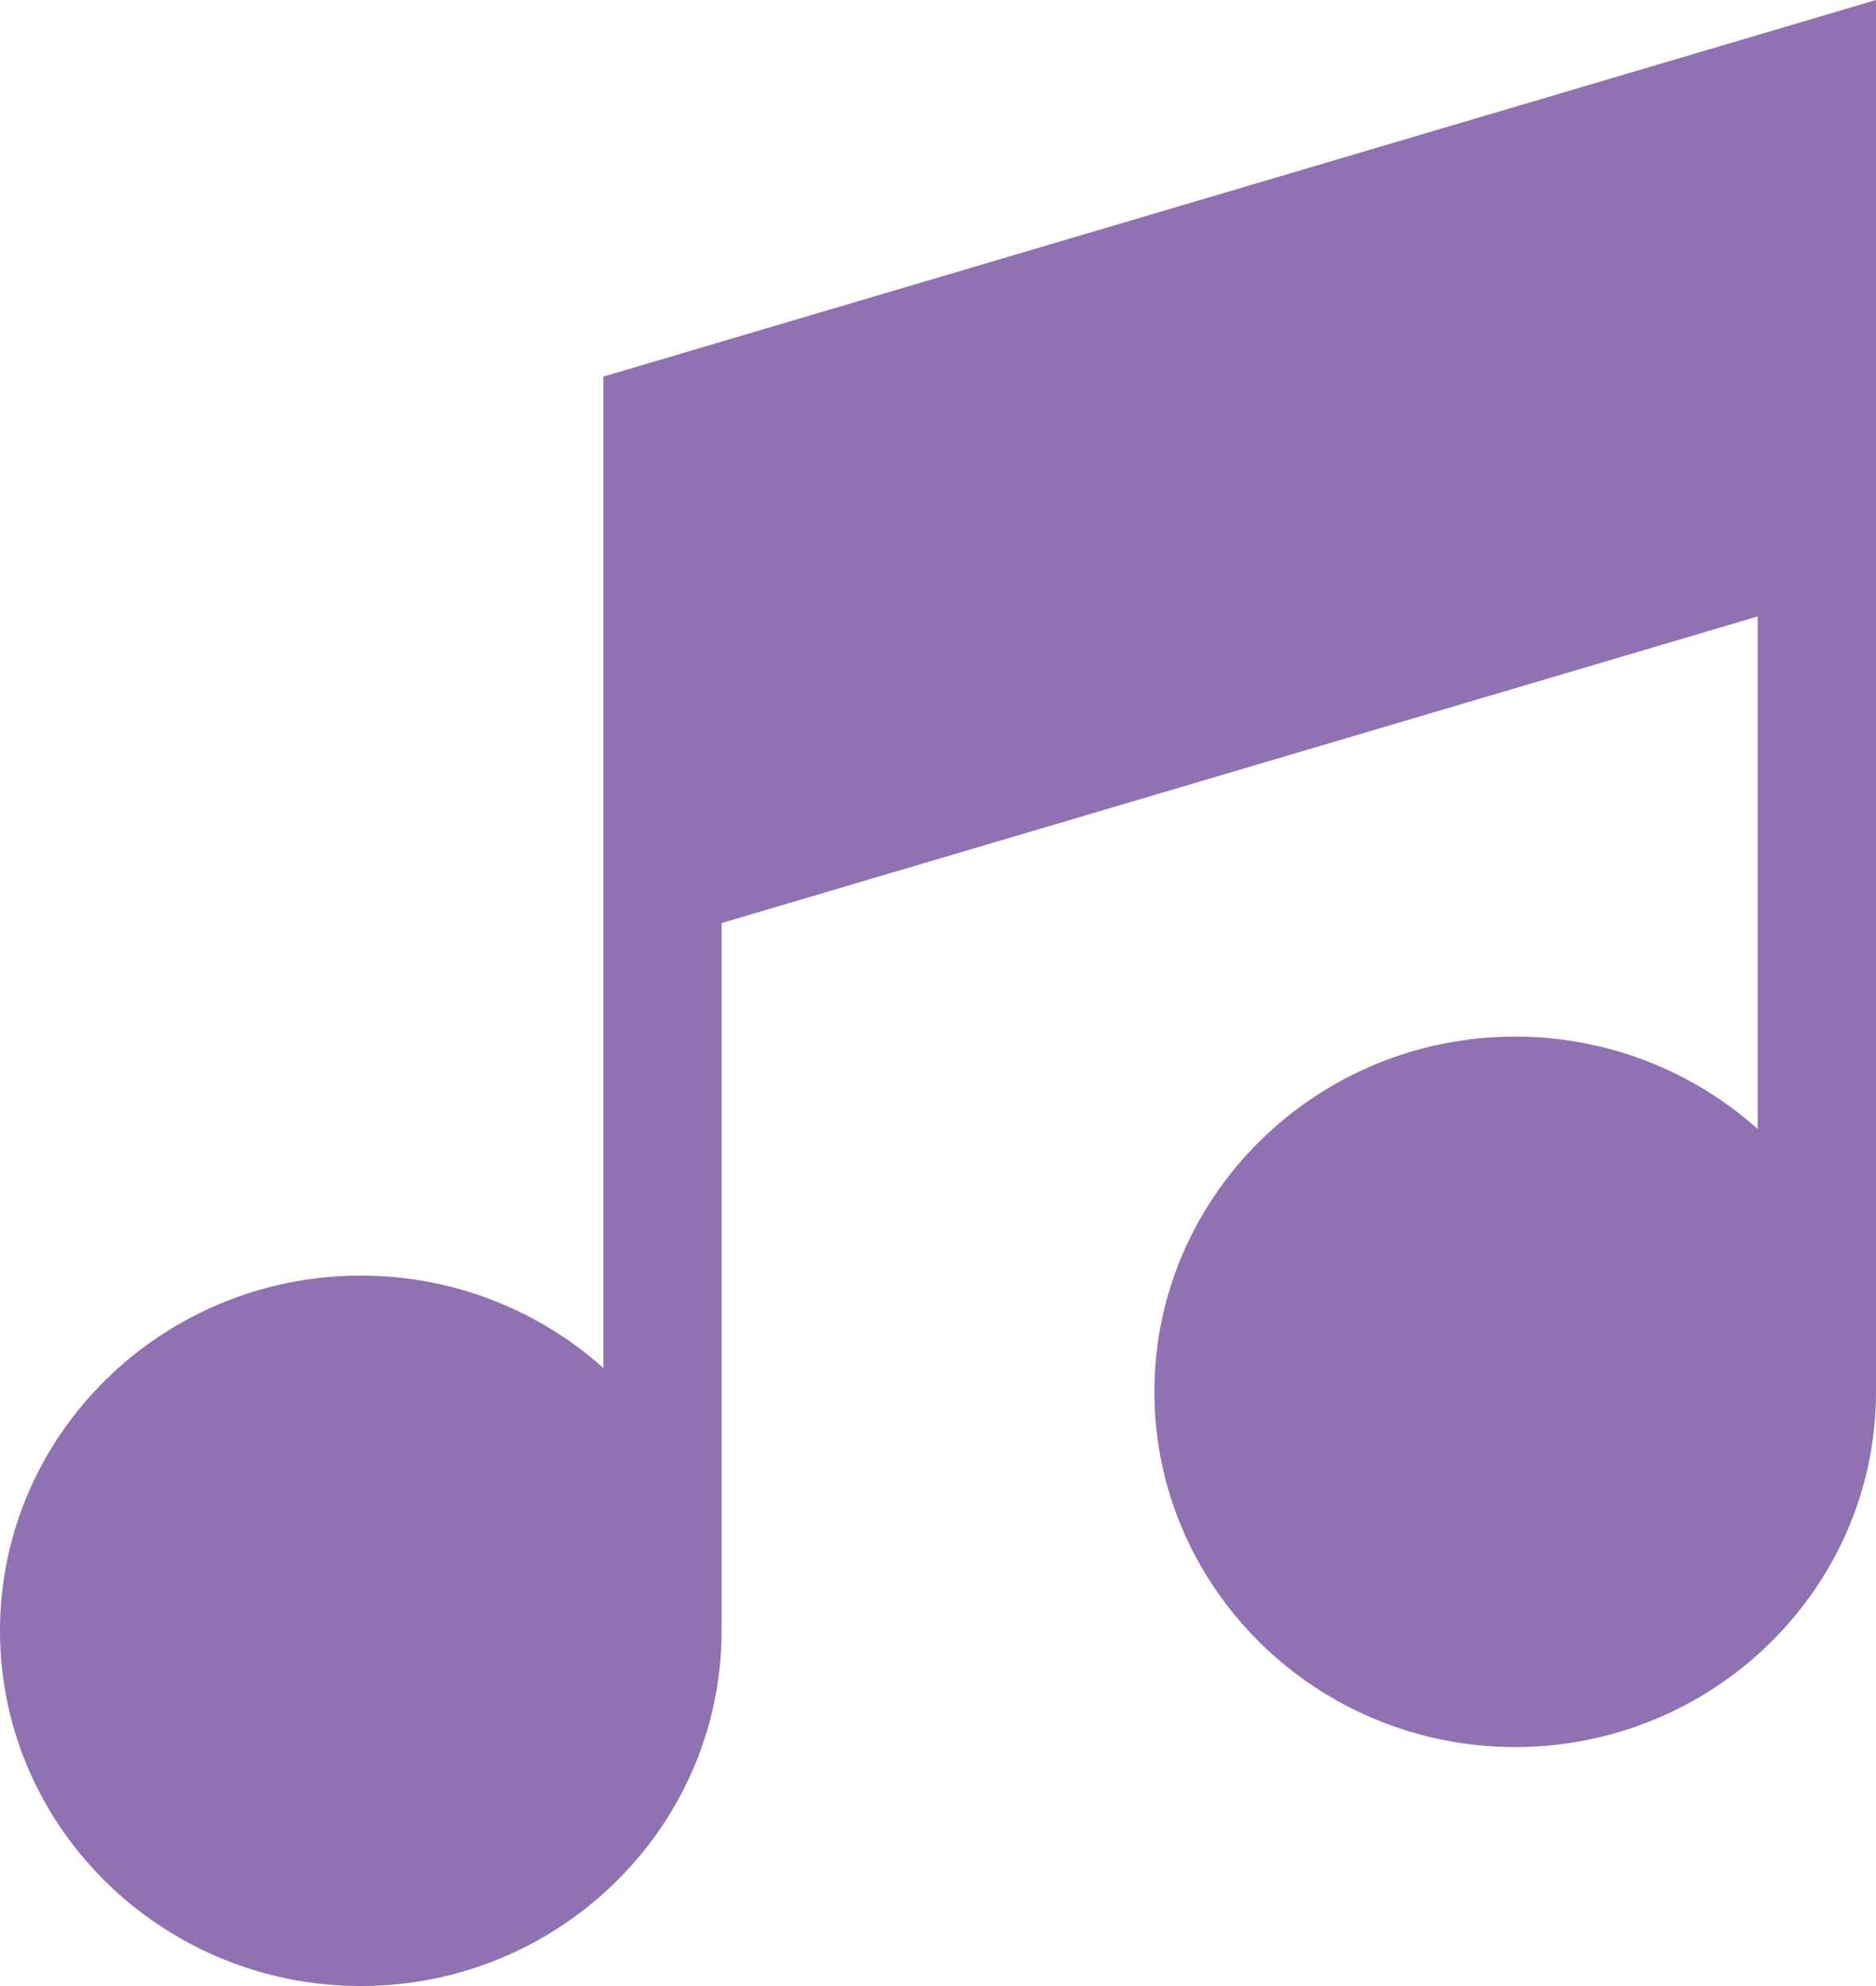 <svg width="17" height="18" viewBox="0 0 17 18" fill="none" xmlns="http://www.w3.org/2000/svg">
<path d="M5.468 3.413V12.399C4.887 11.879 4.115 11.561 3.27 11.561C1.467 11.561 0 13.005 0 14.78C0 16.556 1.467 18 3.27 18C5.07 18 6.535 16.559 6.539 14.787H6.539V8.366L15.928 5.587V10.233C15.348 9.713 14.576 9.395 13.73 9.395C11.928 9.395 10.461 10.839 10.461 12.614C10.461 14.39 11.928 15.834 13.73 15.834C15.527 15.834 16.99 14.399 17 12.633H17V0L5.468 3.413Z" fill="#9071B1"/>
</svg>
